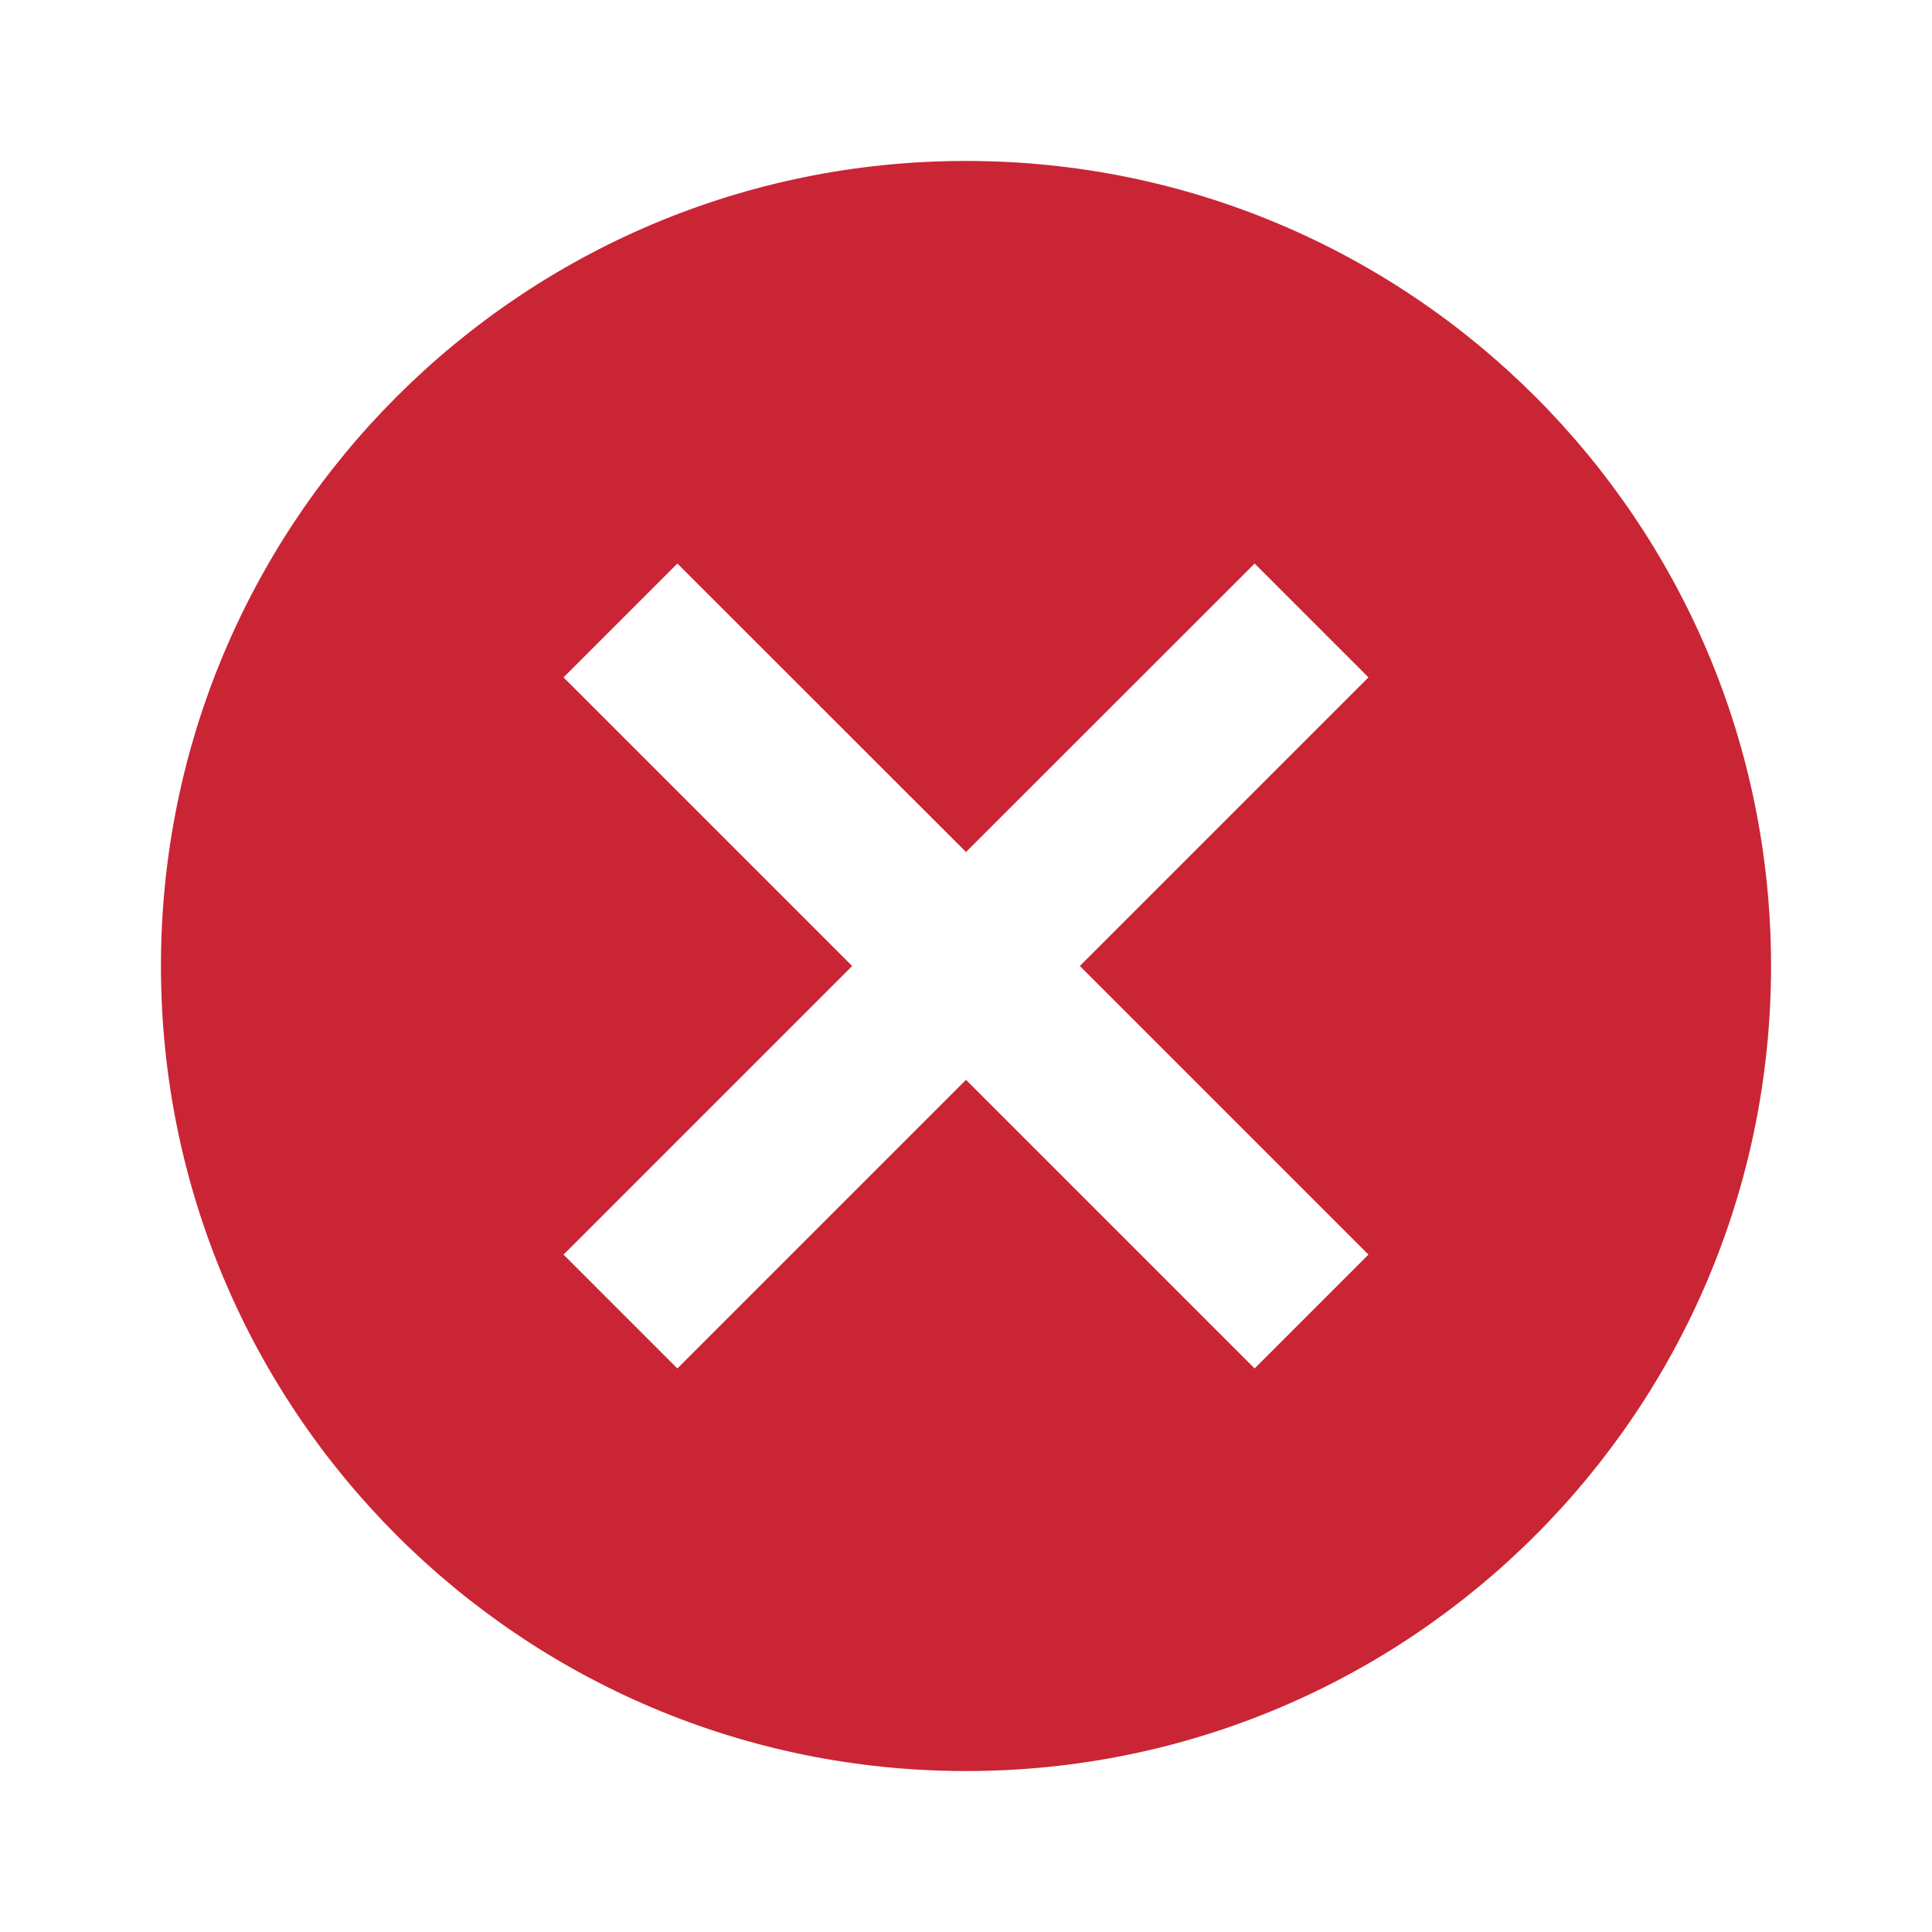 <svg width="13" height="13" viewBox="0 0 13 13" fill="none" xmlns="http://www.w3.org/2000/svg">
<path d="M6.5 1.083C3.507 1.083 1.083 3.507 1.083 6.5C1.083 9.493 3.507 11.917 6.5 11.917C9.493 11.917 11.917 9.493 11.917 6.5C11.917 3.507 9.493 1.083 6.5 1.083ZM9.208 8.442L8.442 9.208L6.5 7.266L4.558 9.208L3.792 8.442L5.734 6.5L3.792 4.558L4.558 3.792L6.5 5.733L8.442 3.792L9.208 4.558L7.266 6.5L9.208 8.442Z" fill="#CA2535"/>
</svg>
